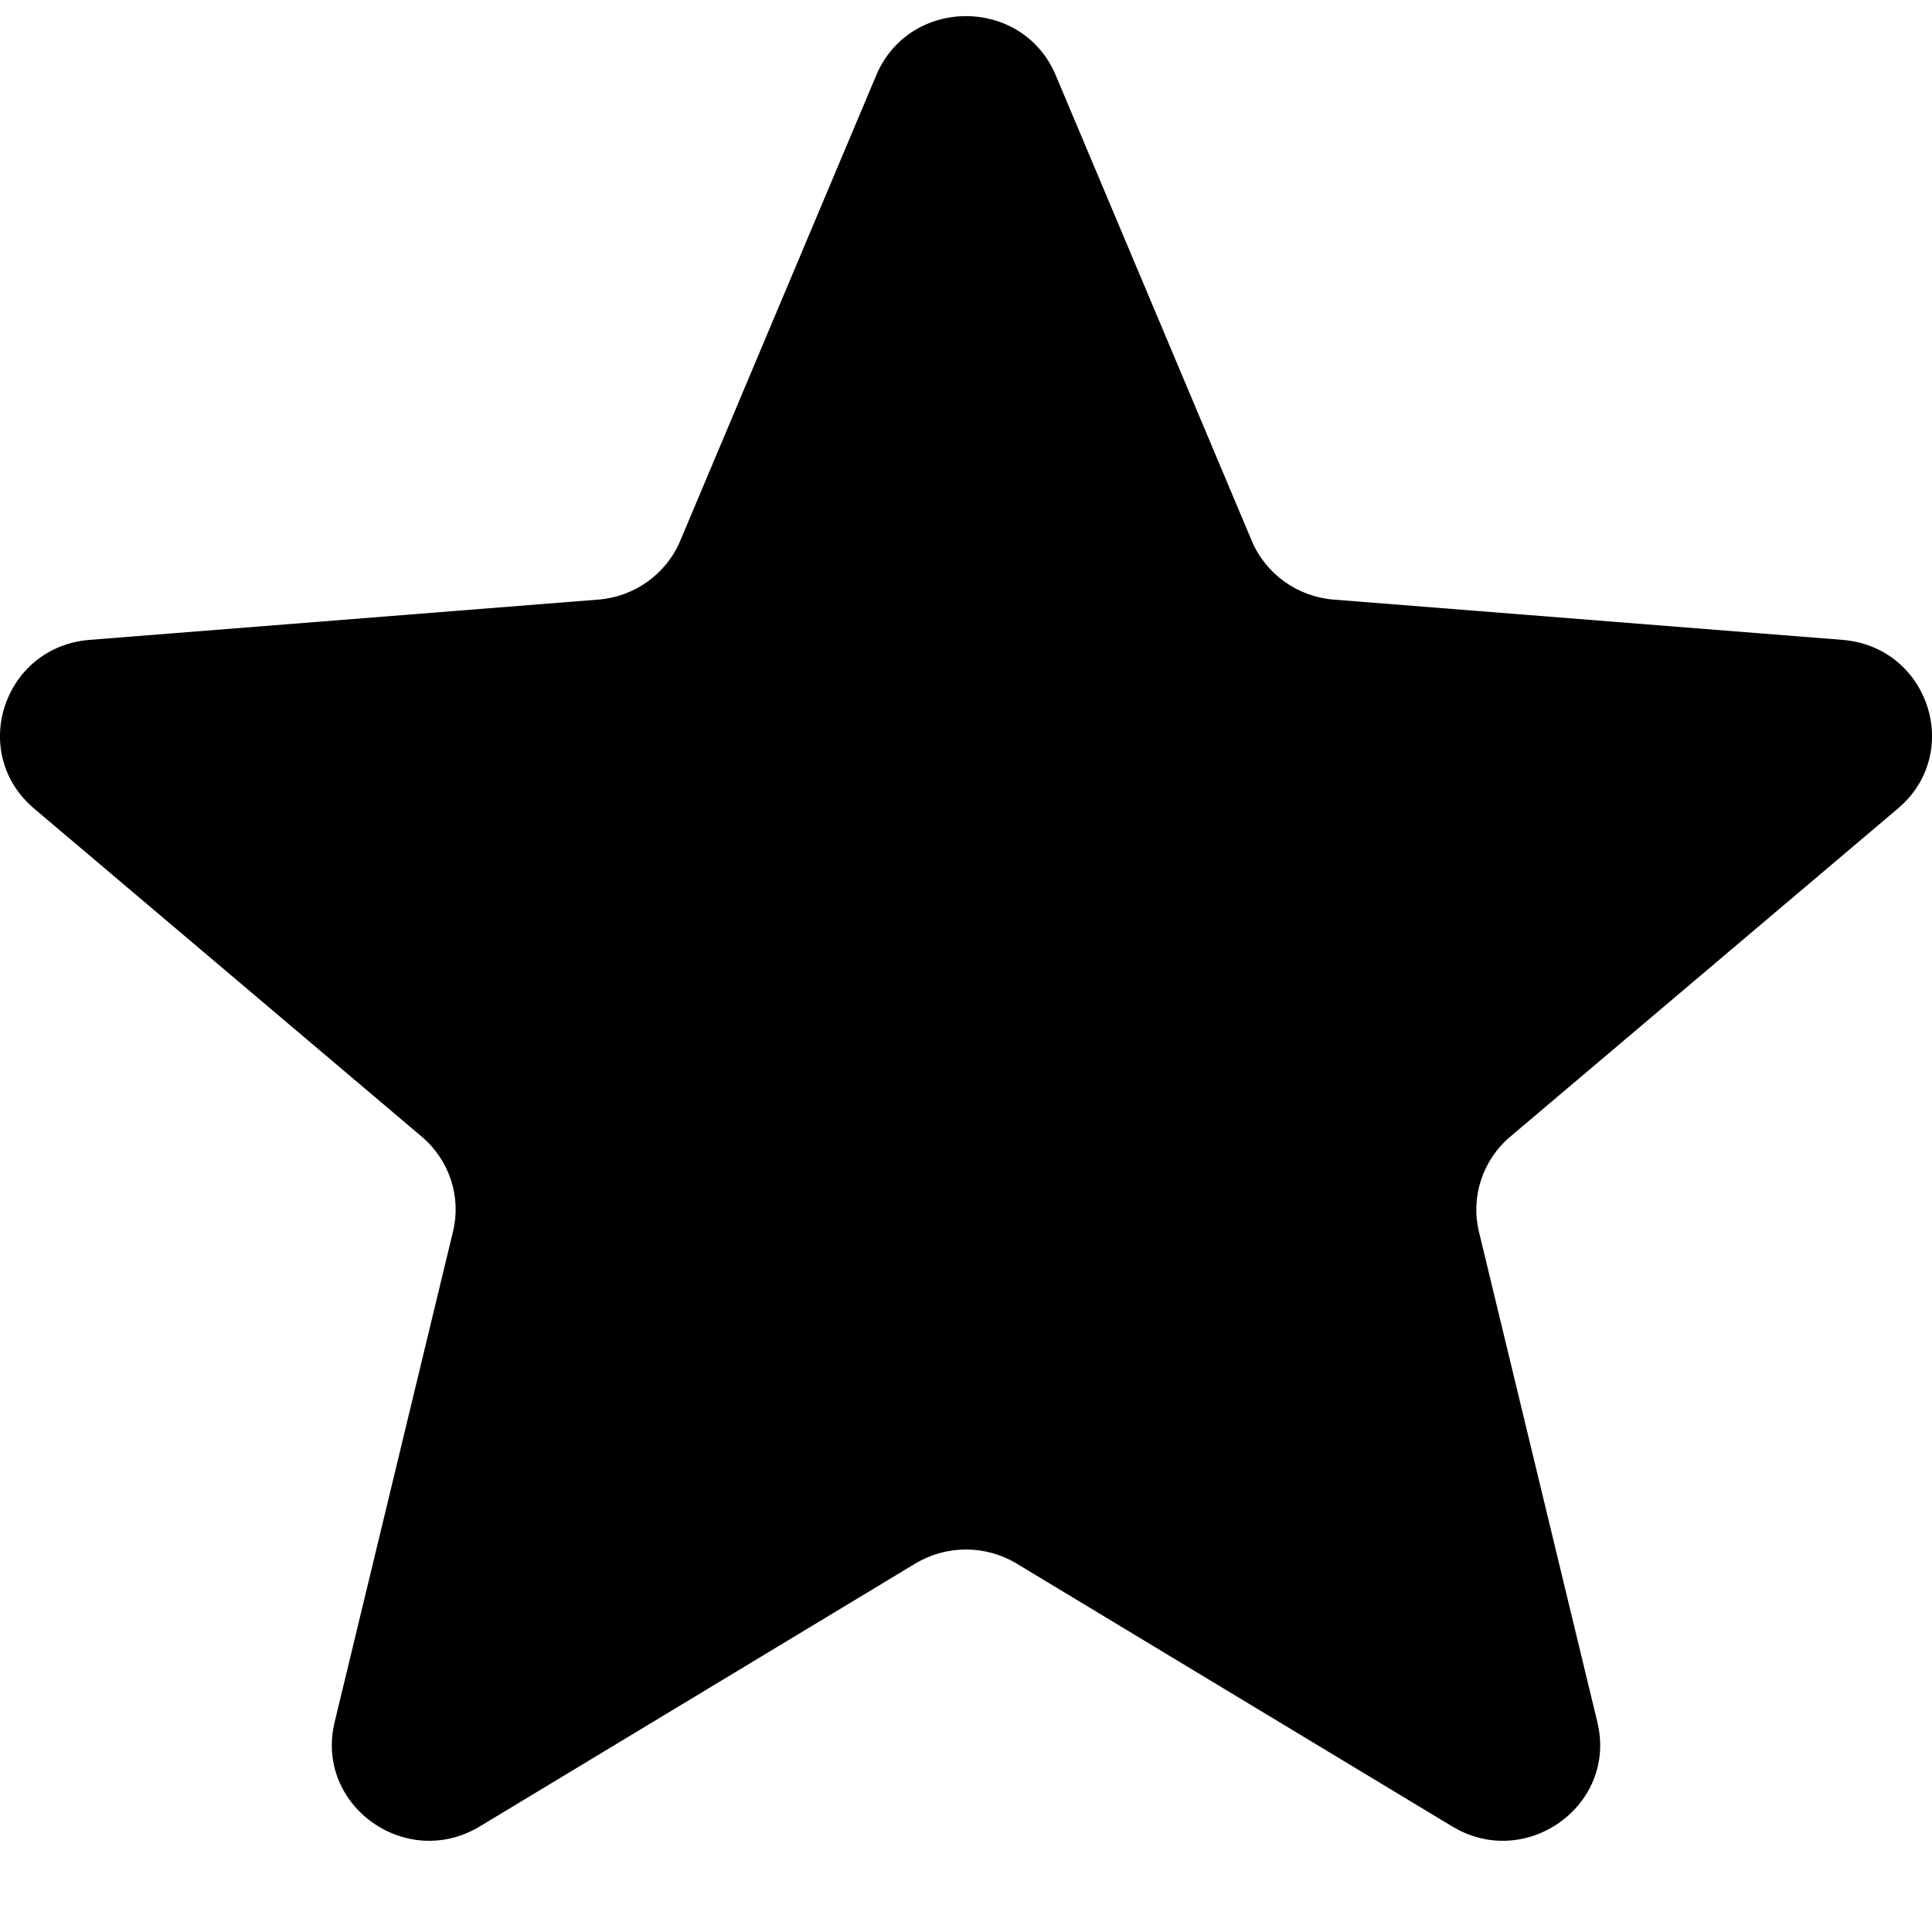 <svg xmlns="http://www.w3.org/2000/svg" width="20" height="20" viewBox="0 0 20 20" fill="none"><path d="M9.071 0.779C9.415 -0.037 10.585 -0.037 10.929 0.779L12.958 5.598C13.103 5.942 13.431 6.178 13.807 6.207L19.073 6.624C19.965 6.695 20.327 7.795 19.647 8.37L15.635 11.766C15.348 12.008 15.223 12.389 15.31 12.751L16.536 17.828C16.744 18.688 15.797 19.368 15.033 18.907L10.524 16.186C10.202 15.992 9.797 15.992 9.475 16.186L4.967 18.907C4.203 19.368 3.256 18.688 3.464 17.828L4.689 12.751C4.777 12.389 4.652 12.008 4.365 11.766L0.353 8.37C-0.327 7.795 0.035 6.695 0.927 6.624L6.193 6.207C6.569 6.178 6.897 5.942 7.042 5.598L9.071 0.779Z" fill="black"></path></svg>